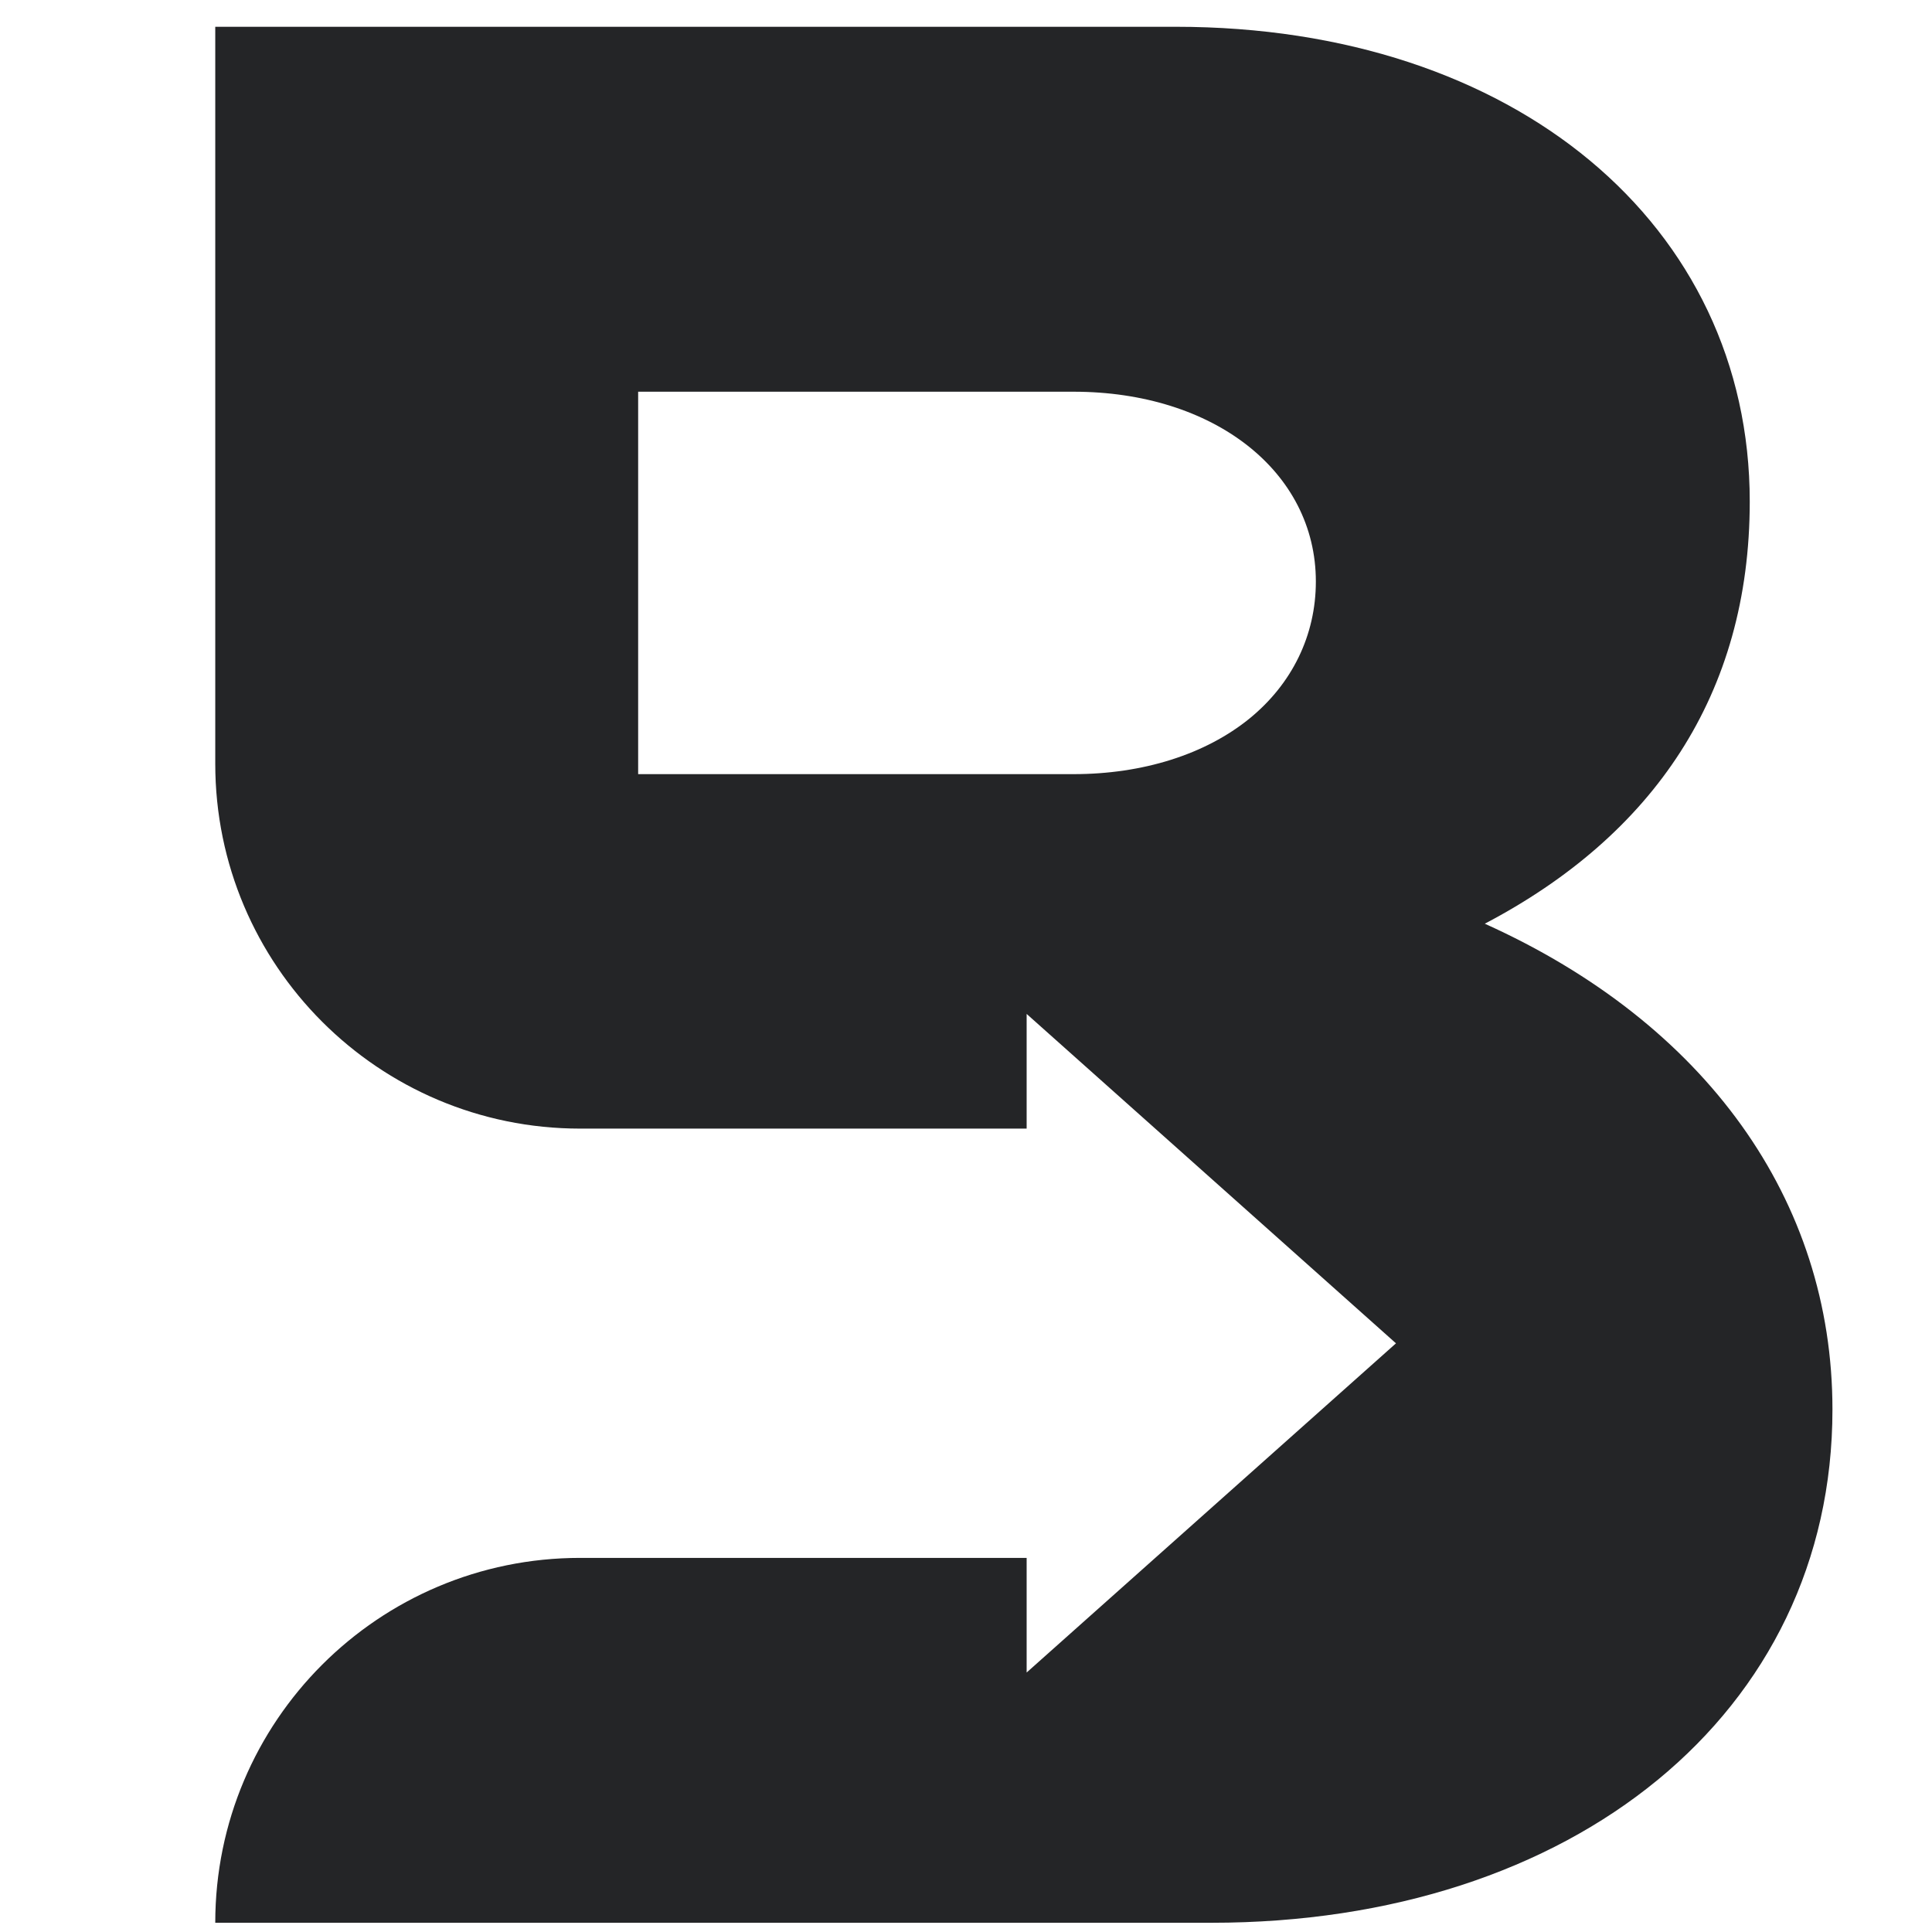 <?xml version="1.0" encoding="utf-8"?>
<!-- Generator: Adobe Illustrator 16.0.0, SVG Export Plug-In . SVG Version: 6.00 Build 0)  -->
<!DOCTYPE svg PUBLIC "-//W3C//DTD SVG 1.1//EN" "http://www.w3.org/Graphics/SVG/1.1/DTD/svg11.dtd">
<svg version="1.1" id="Calque_1" xmlns="http://www.w3.org/2000/svg" xmlns:xlink="http://www.w3.org/1999/xlink" x="0px" y="0px"
	 width="36px" height="36px" viewBox="0 0 36 36" enable-background="new 0 0 36 36" xml:space="preserve">
<path fill="#242527" d="M27.667,17.212c3.136-1.646,4.937-4.268,4.937-7.867c0-5.143-4.371-8.846-10.695-8.846H4.011v13.732
	c0,3.754,3.044,6.799,6.799,6.799h8.32v-2.137l6.882,6.138l-6.882,6.134v-2.136h-8.32c-3.755,0-6.799,3.043-6.799,6.799l0,0h18.564
	c6.737,0,11.57-3.907,11.57-9.563C34.146,22.355,31.779,19.065,27.667,17.212z M23.28,13.391c-0.823,0.667-1.985,1.034-3.276,1.034
	h-8.113V7.299h8.113c2.615,0,4.515,1.488,4.515,3.537C24.519,11.835,24.078,12.742,23.28,13.391z"/>
</svg>
